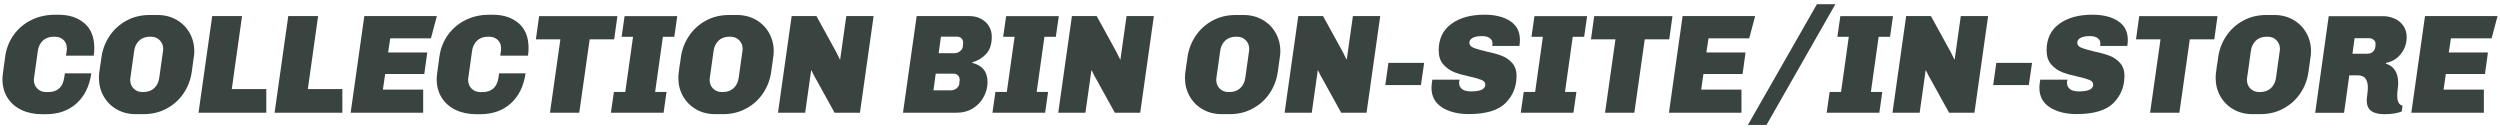 <svg viewBox="0 0 852 44" xmlns="http://www.w3.org/2000/svg" id="Layer_1"><defs><style>.cls-1{fill:#394340;stroke-width:0px;}</style></defs><path d="m28.8,7.94c2.22,1.95,3.34,4.75,3.34,8.4,0,.96-.06,1.84-.19,2.64h-9.46l.24-1.68c.03-.1.05-.22.05-.38v-.43c0-1.22-.38-2.18-1.15-2.9-.77-.72-1.78-1.08-3.02-1.08h-.24c-1.57,0-2.83.45-3.77,1.34-.94.9-1.51,2.05-1.7,3.46l-1.3,9.26c-.03.06-.05.18-.05.34v.34c0,1.18.39,2.17,1.18,2.95.78.78,1.78,1.18,3,1.18h.67c3.14,0,4.96-1.6,5.47-4.8l.24-1.58h9.02c-.64,4.35-2.31,7.76-5.02,10.22-2.71,2.46-6.2,3.7-10.49,3.7h-1.34c-2.59,0-4.9-.48-6.94-1.44s-3.62-2.34-4.78-4.15c-1.15-1.81-1.73-3.98-1.73-6.5,0-.35.07-1.1.22-2.26.14-1.15.38-2.86.7-5.14.38-2.85,1.36-5.36,2.93-7.54,1.57-2.18,3.57-3.86,6-5.06,2.43-1.2,5.09-1.8,7.97-1.8h1.34c3.65,0,6.58.98,8.81,2.93Z" class="cls-1"></path><path d="m60.15,6.74c1.9,1.09,3.39,2.58,4.46,4.46,1.07,1.89,1.61,3.98,1.61,6.29,0,.45-.02.87-.07,1.27-.05.4-.12.92-.22,1.56l-.58,4.18c-.38,2.69-1.31,5.12-2.78,7.3-1.47,2.18-3.38,3.9-5.74,5.18-2.35,1.28-4.98,1.92-7.9,1.92h-2.69c-2.4,0-4.55-.54-6.46-1.63-1.9-1.09-3.39-2.58-4.46-4.46-1.07-1.89-1.61-3.98-1.61-6.29,0-.42.02-.86.07-1.32.05-.46.11-.96.19-1.49.08-.53.14-.97.17-1.32.1-.45.17-.91.24-1.39s.13-.98.19-1.49c.38-2.66,1.31-5.08,2.78-7.27,1.47-2.19,3.38-3.93,5.74-5.21,2.35-1.28,4.98-1.92,7.9-1.92h2.69c2.4,0,4.55.54,6.46,1.63Zm-8.95,5.76c-1.57,0-2.83.45-3.77,1.34-.94.9-1.51,2.05-1.7,3.46l-1.3,9.26c-.03.06-.05.18-.05.34v.34c0,1.18.39,2.17,1.18,2.95.78.78,1.78,1.18,3,1.18h.24c1.57,0,2.82-.45,3.77-1.34.94-.9,1.51-2.05,1.7-3.46l1.3-9.26c.03-.1.05-.32.05-.67,0-1.15-.39-2.13-1.18-2.93-.78-.8-1.78-1.2-3-1.2h-.24Z" class="cls-1"></path><path d="m82.49,5.49l-3.5,24.86h11.76v8.06h-23.09l4.66-32.93h10.18Z" class="cls-1"></path><path d="m108.41,5.49l-3.5,24.86h11.76v8.06h-23.09l4.66-32.93h10.18Z" class="cls-1"></path><path d="m148.88,5.49l-2.02,7.58h-13.87l-.72,4.8h13.34l-1.01,7.34h-13.34l-.77,5.33h13.73v7.87h-24.72l4.66-32.93h24.72Z" class="cls-1"></path><path d="m176.79,7.94c2.22,1.95,3.34,4.75,3.34,8.4,0,.96-.06,1.84-.19,2.64h-9.46l.24-1.68c.03-.1.05-.22.05-.38v-.43c0-1.22-.38-2.18-1.15-2.9-.77-.72-1.78-1.08-3.02-1.08h-.24c-1.57,0-2.83.45-3.77,1.34-.94.9-1.51,2.05-1.7,3.46l-1.3,9.26c-.03.06-.05.18-.05.34v.34c0,1.18.39,2.17,1.18,2.95.78.78,1.78,1.18,3,1.18h.67c3.14,0,4.96-1.6,5.47-4.8l.24-1.58h9.02c-.64,4.35-2.31,7.76-5.02,10.22-2.71,2.46-6.2,3.7-10.49,3.7h-1.34c-2.59,0-4.9-.48-6.94-1.44s-3.62-2.34-4.78-4.15c-1.15-1.81-1.73-3.98-1.73-6.5,0-.35.07-1.1.22-2.26.14-1.15.38-2.86.7-5.14.38-2.85,1.36-5.36,2.93-7.54,1.57-2.18,3.57-3.86,6-5.06,2.43-1.2,5.09-1.8,7.97-1.8h1.34c3.65,0,6.58.98,8.81,2.93Z" class="cls-1"></path><path d="m210.41,5.49l-1.1,7.92h-8.35l-3.55,25.01h-9.98l3.55-25.01h-8.35l1.1-7.92h26.69Z" class="cls-1"></path><path d="m230.81,5.49l-1.01,7.06h-3.89l-2.64,18.77h3.89l-1.01,7.1h-17.95l1.01-7.1h3.89l2.64-18.77h-3.89l1.01-7.06h17.95Z" class="cls-1"></path><path d="m257.62,6.74c1.9,1.09,3.39,2.58,4.46,4.46,1.07,1.89,1.61,3.98,1.61,6.29,0,.45-.02.87-.07,1.27-.05.4-.12.92-.22,1.56l-.58,4.18c-.38,2.69-1.31,5.12-2.78,7.3-1.47,2.18-3.38,3.9-5.74,5.18-2.35,1.28-4.98,1.92-7.9,1.92h-2.69c-2.4,0-4.55-.54-6.46-1.63-1.9-1.09-3.39-2.58-4.46-4.46-1.07-1.89-1.61-3.98-1.61-6.29,0-.42.02-.86.07-1.32.05-.46.11-.96.19-1.49.08-.53.14-.97.17-1.32.1-.45.17-.91.24-1.39s.13-.98.19-1.49c.38-2.66,1.31-5.08,2.78-7.27,1.47-2.19,3.38-3.93,5.74-5.21,2.35-1.28,4.98-1.92,7.9-1.92h2.69c2.4,0,4.55.54,6.46,1.63Zm-8.95,5.76c-1.57,0-2.83.45-3.77,1.34-.94.9-1.51,2.05-1.7,3.46l-1.3,9.26c-.03.06-.05.18-.05.34v.34c0,1.18.39,2.17,1.18,2.95.78.78,1.78,1.18,3,1.18h.24c1.57,0,2.82-.45,3.77-1.34.94-.9,1.51-2.05,1.7-3.46l1.3-9.26c.03-.1.05-.32.05-.67,0-1.15-.39-2.13-1.18-2.93-.78-.8-1.78-1.2-3-1.2h-.24Z" class="cls-1"></path><path d="m293.07,38.42h-8.64l-6.53-11.81c-.19-.26-.46-.77-.82-1.54l-.62-1.25-2.06,14.59h-9.26l4.66-32.93h8.45l6.72,12.24,1.34,2.69,2.11-14.93h9.31l-4.66,32.93Z" class="cls-1"></path><path d="m334.35,6.42c1.15.62,2.05,1.46,2.69,2.52.64,1.06.96,2.24.96,3.55,0,2.53-.63,4.48-1.9,5.86-1.26,1.38-2.84,2.34-4.73,2.88l-.05.19c3.49.86,5.23,3.04,5.23,6.53,0,1.76-.43,3.45-1.3,5.06-.86,1.62-2.09,2.92-3.67,3.91-1.58.99-3.42,1.49-5.5,1.49h-18.34l4.66-32.93h18.05c1.44,0,2.74.31,3.89.94Zm-15.46,18.7l-.77,5.66h6.1c.64,0,1.25-.24,1.82-.72.58-.48.88-1.04.91-1.68l.1-1.2c0-.61-.19-1.1-.58-1.49-.38-.38-.88-.58-1.49-.58h-6.1Zm1.78-12.62l-.77,5.62h5.52c.64,0,1.25-.24,1.82-.72s.88-1.04.91-1.68l.1-1.15c0-.61-.19-1.1-.58-1.49-.38-.38-.88-.58-1.49-.58h-5.52Z" class="cls-1"></path><path d="m360.84,5.49l-1.01,7.06h-3.89l-2.64,18.77h3.89l-1.01,7.1h-17.95l1.01-7.1h3.89l2.64-18.77h-3.89l1.01-7.06h17.95Z" class="cls-1"></path><path d="m388.58,38.42h-8.64l-6.53-11.81c-.19-.26-.46-.77-.82-1.54l-.62-1.25-2.06,14.59h-9.26l4.66-32.93h8.45l6.72,12.24,1.34,2.69,2.11-14.93h9.31l-4.66,32.93Z" class="cls-1"></path><path d="m430.27,6.74c1.9,1.09,3.39,2.58,4.46,4.46,1.07,1.89,1.61,3.98,1.61,6.29,0,.45-.02.87-.07,1.27-.05.4-.12.92-.22,1.56l-.58,4.18c-.38,2.69-1.31,5.12-2.78,7.3-1.47,2.18-3.38,3.9-5.74,5.18-2.35,1.28-4.98,1.92-7.9,1.92h-2.69c-2.4,0-4.55-.54-6.46-1.63-1.9-1.09-3.39-2.58-4.46-4.46-1.07-1.89-1.61-3.98-1.61-6.29,0-.42.02-.86.07-1.32.05-.46.11-.96.19-1.49.08-.53.14-.97.17-1.32.1-.45.17-.91.24-1.39s.13-.98.19-1.49c.38-2.66,1.31-5.08,2.78-7.27,1.47-2.19,3.38-3.93,5.74-5.21,2.35-1.28,4.98-1.92,7.9-1.92h2.69c2.4,0,4.55.54,6.46,1.63Zm-8.95,5.76c-1.57,0-2.83.45-3.77,1.34-.94.9-1.51,2.05-1.7,3.46l-1.3,9.26c-.03.06-.05.18-.05.34v.34c0,1.18.39,2.17,1.18,2.95.78.78,1.78,1.18,3,1.18h.24c1.57,0,2.82-.45,3.77-1.34.94-.9,1.51-2.05,1.7-3.46l1.3-9.26c.03-.1.05-.32.05-.67,0-1.15-.39-2.13-1.18-2.93-.78-.8-1.78-1.2-3-1.2h-.24Z" class="cls-1"></path><path d="m465.72,38.42h-8.64l-6.53-11.81c-.19-.26-.46-.77-.82-1.54l-.62-1.25-2.06,14.59h-9.26l4.66-32.93h8.45l6.72,12.24,1.34,2.69,2.11-14.93h9.31l-4.66,32.93Z" class="cls-1"></path><path d="m485.35,21.42l-1.1,7.58h-12.14l1.06-7.58h12.19Z" class="cls-1"></path><path d="m514.63,7.17c2.24,1.44,3.36,3.58,3.36,6.43,0,.74-.06,1.42-.19,2.06h-9.22l.05-.91c.03-.67-.26-1.25-.89-1.73s-1.51-.72-2.66-.72c-1.41,0-2.48.21-3.22.62-.74.42-1.1.96-1.1,1.63,0,.74.42,1.29,1.27,1.66.85.37,2.26.79,4.25,1.27,2.14.45,3.93.94,5.35,1.46,1.42.53,2.65,1.35,3.67,2.47,1.02,1.12,1.54,2.61,1.54,4.46,0,3.65-1.25,6.73-3.74,9.24-2.5,2.51-6.69,3.77-12.58,3.77-3.65,0-6.67-.76-9.07-2.28-2.4-1.52-3.6-3.75-3.6-6.7,0-.61.1-1.52.29-2.74h9.31c-.13.29-.19.64-.19,1.06,0,.86.32,1.57.96,2.11.64.54,1.68.82,3.12.82,3.23,0,4.85-.77,4.85-2.3,0-.7-.41-1.23-1.22-1.58-.82-.35-2.14-.74-3.96-1.15-2.14-.45-3.94-.95-5.38-1.51-1.44-.56-2.69-1.44-3.74-2.64-1.06-1.2-1.58-2.81-1.58-4.82,0-3.9,1.43-6.9,4.3-9,2.86-2.1,6.63-3.14,11.3-3.14,3.58,0,6.5.72,8.74,2.16Z" class="cls-1"></path><path d="m540.89,5.49l-1.01,7.06h-3.89l-2.64,18.77h3.89l-1.01,7.1h-17.95l1.01-7.1h3.89l2.64-18.77h-3.89l1.01-7.06h17.95Z" class="cls-1"></path><path d="m569.98,5.49l-1.1,7.92h-8.35l-3.55,25.01h-9.98l3.55-25.01h-8.35l1.1-7.92h26.69Z" class="cls-1"></path><path d="m598.15,5.49l-2.02,7.58h-13.87l-.72,4.8h13.34l-1.01,7.34h-13.34l-.77,5.33h13.73v7.87h-24.72l4.66-32.93h24.72Z" class="cls-1"></path><path d="m625.5,1.43l-23.47,41.14h-6.34l23.52-41.14h6.29Z" class="cls-1"></path><path d="m645.14,5.49l-1.01,7.06h-3.89l-2.64,18.77h3.89l-1.01,7.1h-17.95l1.01-7.1h3.89l2.64-18.77h-3.89l1.01-7.06h17.95Z" class="cls-1"></path><path d="m672.89,38.42h-8.64l-6.53-11.81c-.19-.26-.46-.77-.82-1.54l-.62-1.25-2.06,14.59h-9.26l4.66-32.93h8.45l6.72,12.24,1.34,2.69,2.11-14.93h9.31l-4.66,32.93Z" class="cls-1"></path><path d="m692.52,21.42l-1.1,7.58h-12.14l1.06-7.58h12.19Z" class="cls-1"></path><path d="m721.8,7.17c2.24,1.44,3.36,3.58,3.36,6.43,0,.74-.06,1.42-.19,2.06h-9.22l.05-.91c.03-.67-.26-1.25-.89-1.73s-1.51-.72-2.66-.72c-1.41,0-2.48.21-3.22.62-.74.42-1.1.96-1.1,1.63,0,.74.42,1.29,1.27,1.66.85.37,2.26.79,4.25,1.27,2.14.45,3.93.94,5.35,1.46,1.42.53,2.65,1.35,3.67,2.47,1.02,1.12,1.54,2.61,1.54,4.46,0,3.65-1.25,6.73-3.74,9.24-2.5,2.51-6.69,3.77-12.58,3.77-3.65,0-6.67-.76-9.07-2.28-2.4-1.52-3.6-3.75-3.6-6.7,0-.61.1-1.52.29-2.74h9.31c-.13.29-.19.64-.19,1.06,0,.86.32,1.57.96,2.11.64.54,1.68.82,3.12.82,3.23,0,4.85-.77,4.85-2.3,0-.7-.41-1.23-1.22-1.58-.82-.35-2.14-.74-3.96-1.15-2.14-.45-3.94-.95-5.38-1.51-1.44-.56-2.69-1.44-3.74-2.64-1.06-1.2-1.58-2.81-1.58-4.82,0-3.9,1.43-6.9,4.3-9,2.86-2.1,6.63-3.14,11.3-3.14,3.58,0,6.5.72,8.74,2.16Z" class="cls-1"></path><path d="m755.73,5.49l-1.1,7.92h-8.35l-3.55,25.01h-9.98l3.55-25.01h-8.35l1.1-7.92h26.69Z" class="cls-1"></path><path d="m781.53,6.74c1.9,1.09,3.39,2.58,4.46,4.46,1.07,1.89,1.61,3.98,1.61,6.29,0,.45-.02.87-.07,1.27-.05.4-.12.92-.22,1.56l-.58,4.18c-.38,2.69-1.31,5.12-2.78,7.3-1.47,2.18-3.38,3.9-5.74,5.18-2.35,1.28-4.98,1.92-7.9,1.92h-2.69c-2.4,0-4.55-.54-6.46-1.63-1.9-1.09-3.39-2.58-4.46-4.46-1.07-1.89-1.61-3.98-1.61-6.29,0-.42.02-.86.07-1.32.05-.46.11-.96.19-1.49.08-.53.14-.97.17-1.32.1-.45.17-.91.24-1.39s.13-.98.19-1.49c.38-2.66,1.31-5.08,2.78-7.27,1.47-2.19,3.38-3.93,5.74-5.21,2.35-1.28,4.98-1.92,7.9-1.92h2.69c2.4,0,4.55.54,6.46,1.63Zm-8.95,5.76c-1.57,0-2.83.45-3.77,1.34-.94.9-1.51,2.05-1.7,3.46l-1.3,9.26c-.03.06-.05.18-.05.34v.34c0,1.18.39,2.17,1.18,2.95.78.78,1.78,1.18,3,1.18h.24c1.57,0,2.82-.45,3.77-1.34.94-.9,1.51-2.05,1.7-3.46l1.3-9.26c.03-.1.05-.32.05-.67,0-1.15-.39-2.13-1.18-2.93-.78-.8-1.78-1.2-3-1.2h-.24Z" class="cls-1"></path><path d="m816.19,6.38c1.23.59,2.21,1.42,2.93,2.5.72,1.07,1.08,2.31,1.08,3.72,0,1.54-.32,2.94-.96,4.2-.64,1.26-1.5,2.3-2.57,3.1-1.07.8-2.25,1.31-3.53,1.54l-.05.24c1.44.45,2.5,1.24,3.19,2.38.69,1.14,1.03,2.52,1.03,4.15,0,.42-.02.78-.05,1.1-.03.32-.06.59-.1.82-.13,1.02-.19,1.84-.19,2.45,0,1.98.61,3.14,1.82,3.46l-.29,1.97c-1.57.61-3.52.91-5.86.91-1.98,0-3.49-.37-4.51-1.1-1.02-.74-1.54-1.94-1.54-3.6,0-.38.06-1.06.19-2.02.13-1.02.19-1.81.19-2.35,0-1.28-.26-2.3-.79-3.05-.53-.75-1.45-1.13-2.76-1.13h-2.78l-1.78,12.77h-9.84l4.61-32.93h18.48c1.47,0,2.82.3,4.06.89Zm-13.75,6.65l-.72,5.28h5.09c.77,0,1.39-.22,1.87-.67.48-.45.77-1.02.86-1.73l.05-.91c.03-.54-.17-1.01-.6-1.39-.43-.38-.92-.58-1.46-.58h-5.09Z" class="cls-1"></path><path d="m851.16,5.49l-2.02,7.58h-13.87l-.72,4.8h13.34l-1.01,7.34h-13.34l-.77,5.33h13.73v7.87h-24.72l4.66-32.93h24.72Z" class="cls-1"></path></svg>